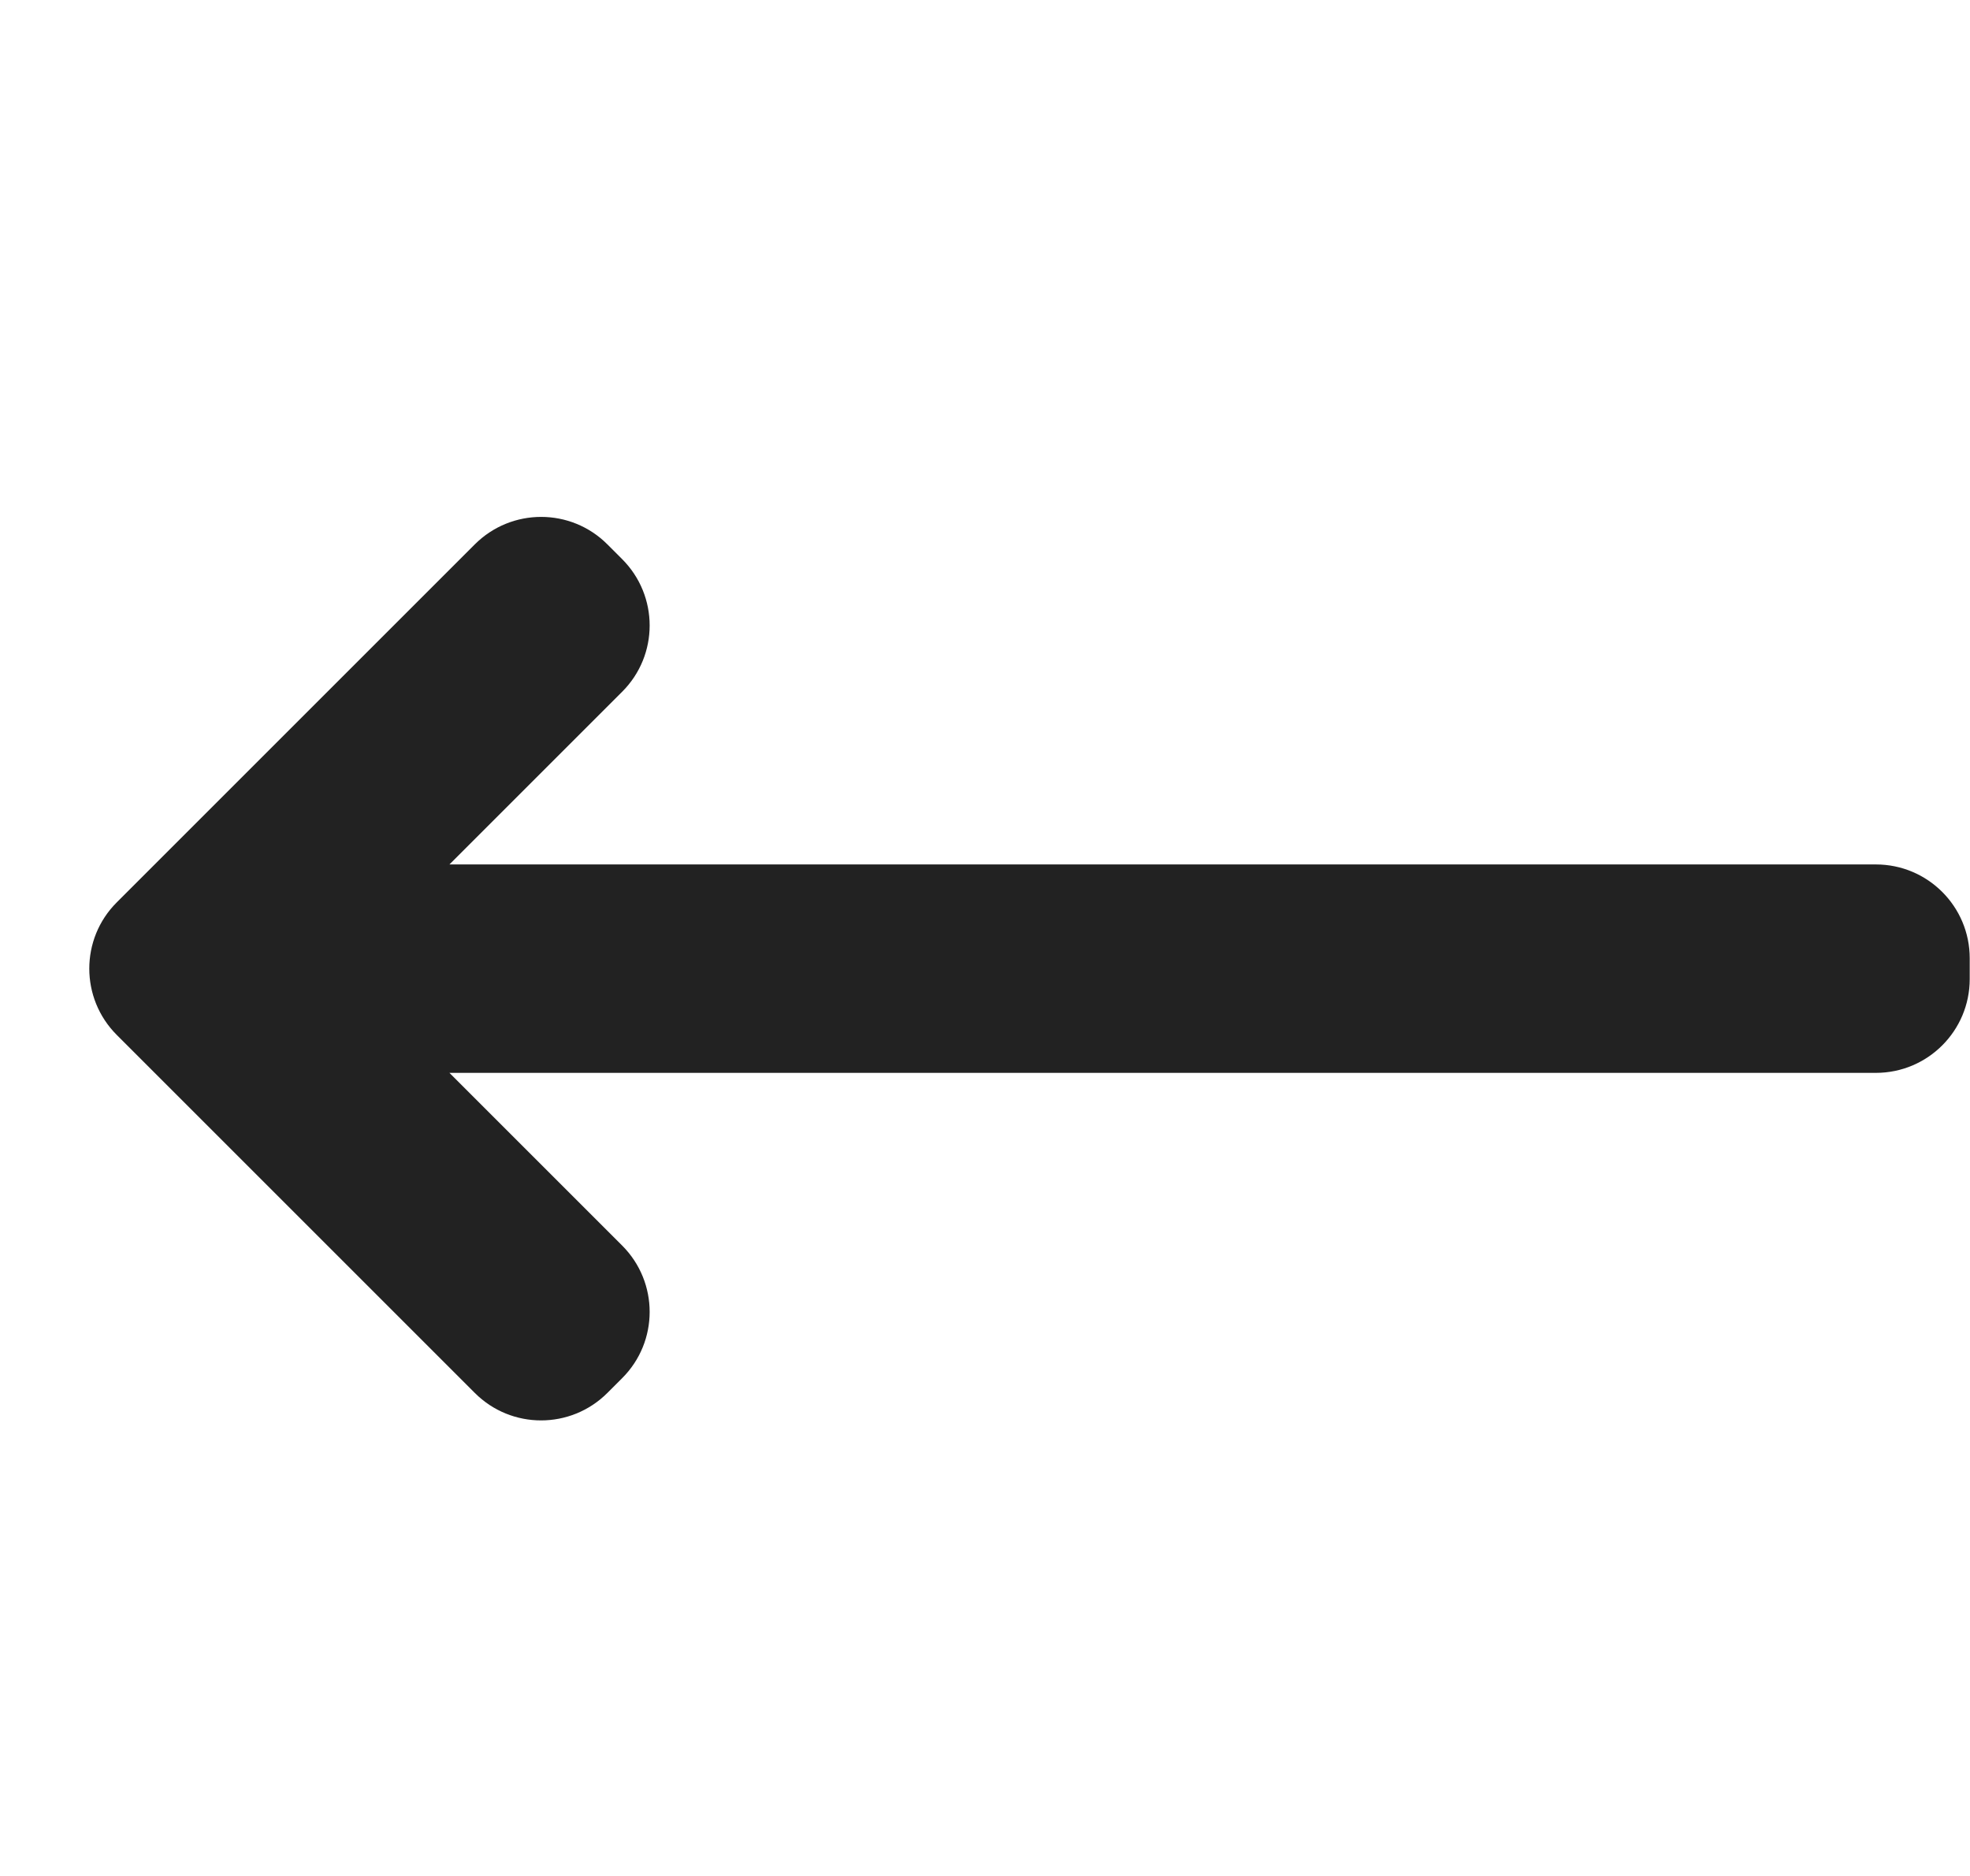 <svg fill="none" height="20" viewBox="0 0 21 20" width="21" xmlns="http://www.w3.org/2000/svg"><path clip-rule="evenodd" d="m6.632 13.279c.391.391.391 1.024 0 1.414l-.157.157c-.391.391-1.024.391-1.414 0l-3.816-3.816c-.391-.391-.391-1.024 0-1.414l3.816-3.816c.391-.391 1.024-.391 1.414 0l.157.157c.391.391.391 1.024 0 1.414l-1.841 1.841h15.206c.552 0 1 .448 1 1v.222c0 .552-.448 1-1 1h-15.206z" fill="#222" fill-rule="evenodd"/></svg>